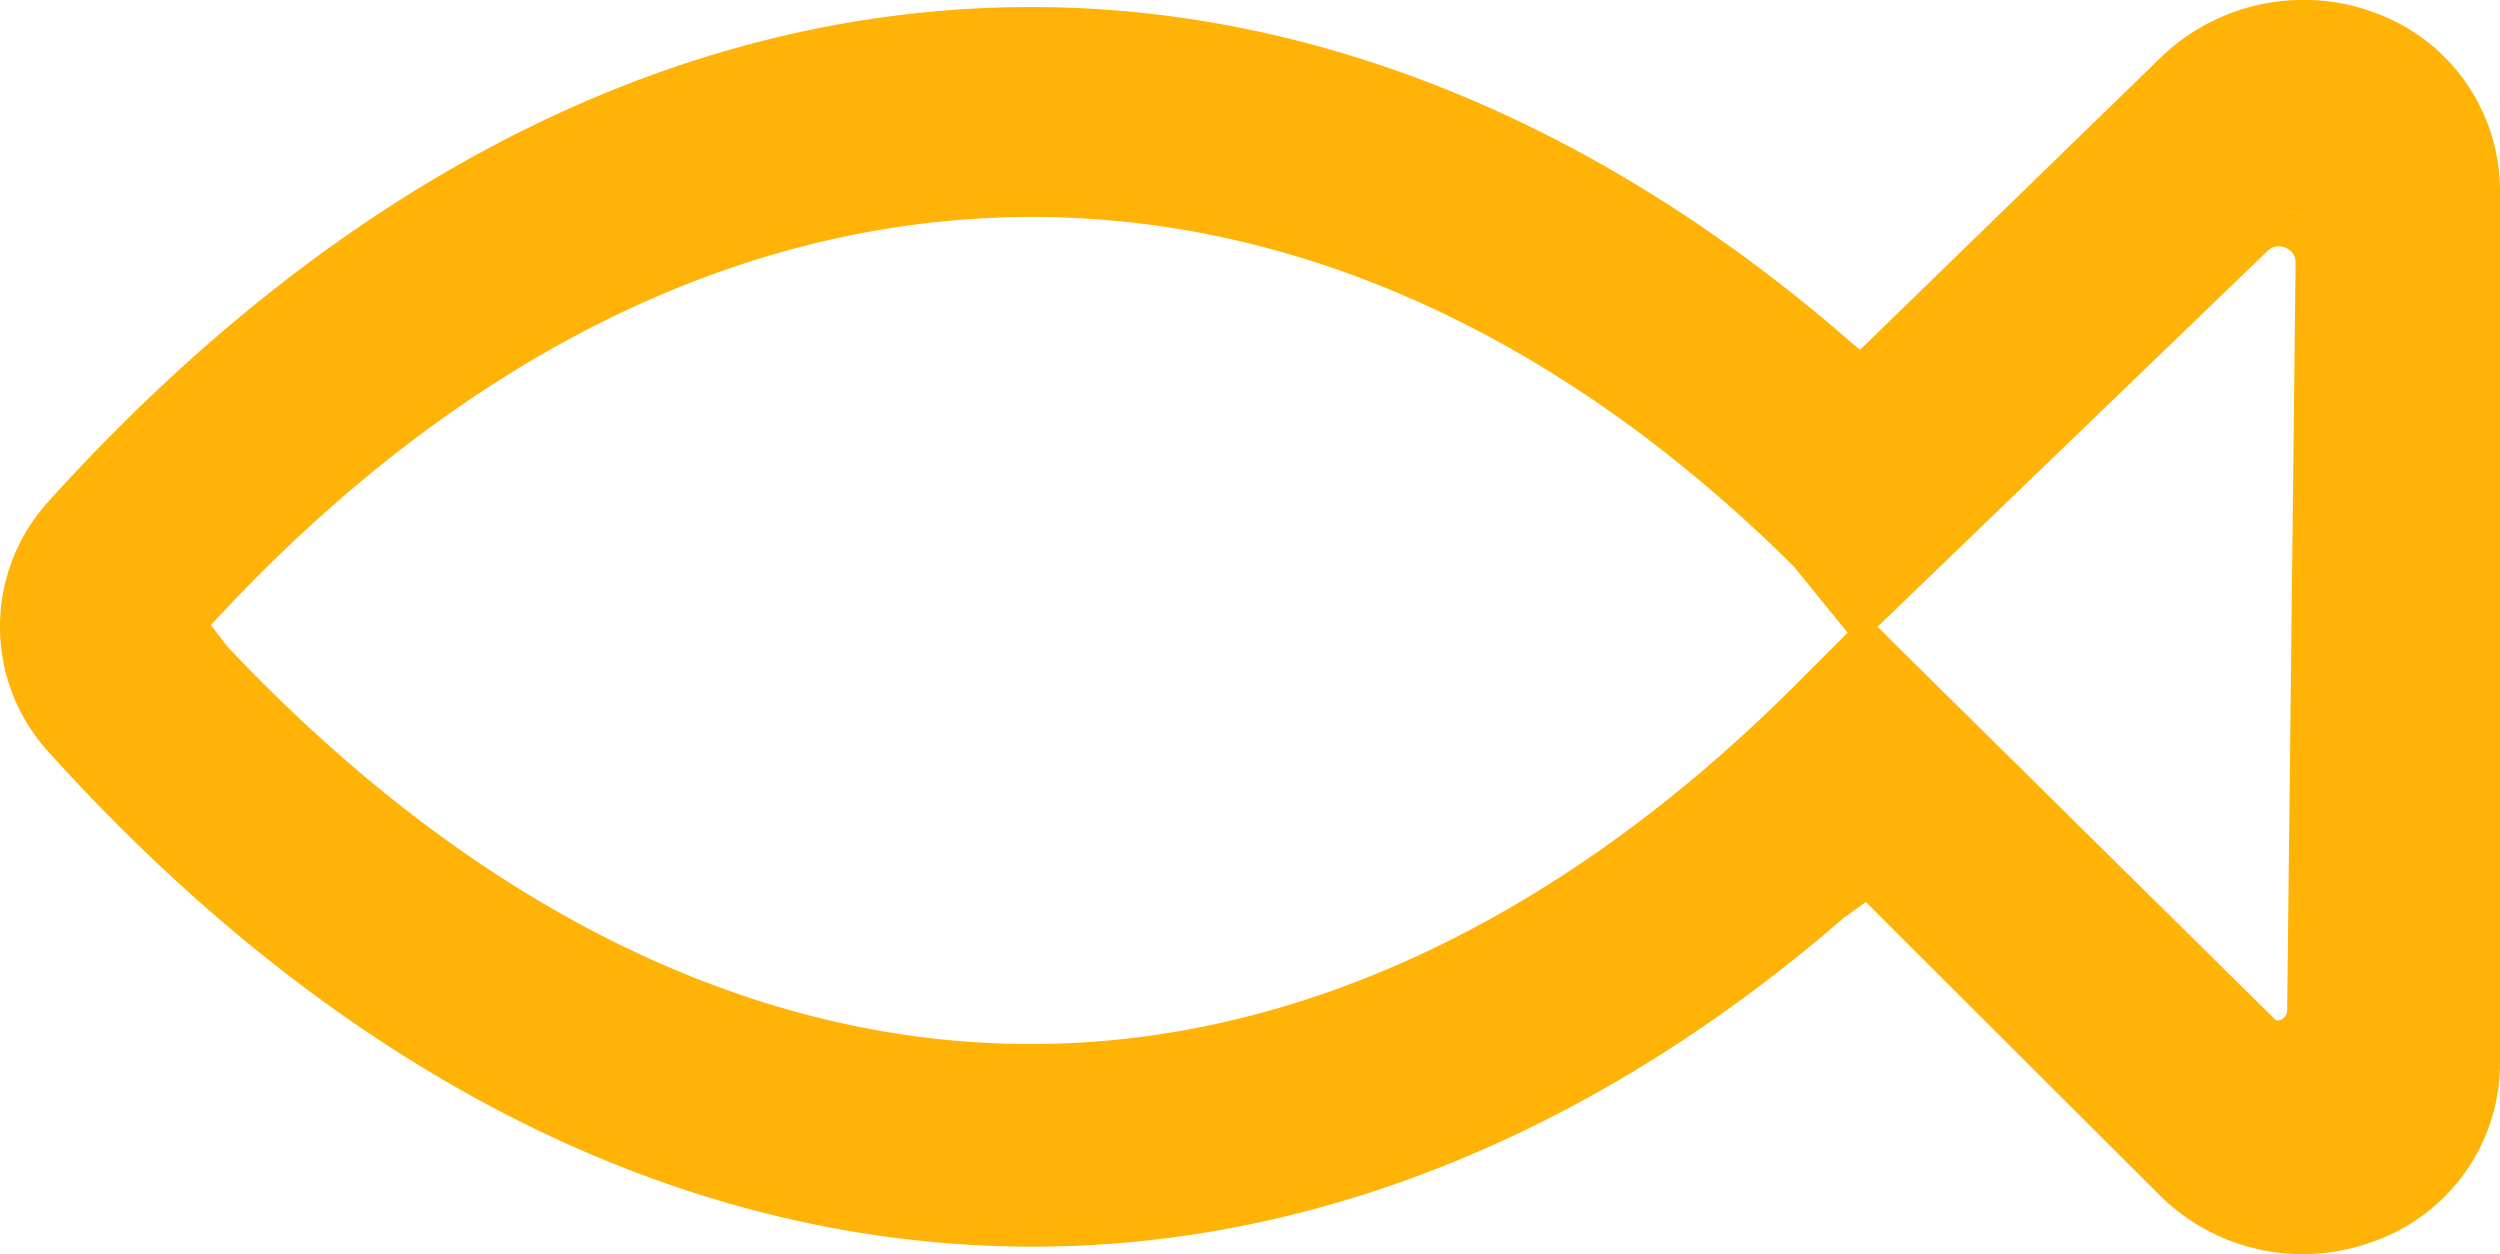 <svg xmlns="http://www.w3.org/2000/svg" xmlns:xlink="http://www.w3.org/1999/xlink" width="62.972" height="31.587" viewBox="0 0 62.972 31.587"><defs><clipPath id="clip-path"><rect id="&#x41F;&#x440;&#x44F;&#x43C;&#x43E;&#x443;&#x433;&#x43E;&#x43B;&#x44C;&#x43D;&#x438;&#x43A;_1348" data-name="&#x41F;&#x440;&#x44F;&#x43C;&#x43E;&#x443;&#x433;&#x43E;&#x43B;&#x44C;&#x43D;&#x438;&#x43A; 1348" width="62.972" height="31.587" transform="translate(0 0)" fill="#021521"></rect></clipPath></defs><g id="&#x421;&#x433;&#x440;&#x443;&#x43F;&#x43F;&#x438;&#x440;&#x43E;&#x432;&#x430;&#x442;&#x44C;_2817" data-name="&#x421;&#x433;&#x440;&#x443;&#x43F;&#x43F;&#x438;&#x440;&#x43E;&#x432;&#x430;&#x442;&#x44C; 2817" clip-path="url(#clip-path)"><path id="&#x41A;&#x43E;&#x43D;&#x442;&#x443;&#x440;_10102" data-name="&#x41A;&#x43E;&#x43D;&#x442;&#x443;&#x440; 10102" d="M59.741.295A5.02,5.02,0,0,0,58.036,0a5.169,5.169,0,0,0-3.608,1.449L46.85,8.815l-.4-.343C40.165,3.048,33.085.179,25.98.179,17.127.179,8.554,4.5,1.188,12.669a4.684,4.684,0,0,0,0,6.235c7.37,8.182,15.958,12.5,24.84,12.5,7.1,0,14.166-2.864,20.421-8.288L47,22.725l7.424,7.409a5.114,5.114,0,0,0,5.327,1.15,4.769,4.769,0,0,0,3.222-4.458V4.757A4.78,4.78,0,0,0,59.741.295m-2.13,25.149a.268.268,0,0,1-.275.266l-9.66-9.539-.382-.382.266-.256,9.558-9.211a.4.4,0,0,1,.28-.116.451.451,0,0,1,.314.13.4.4,0,0,1,.111.29Zm-52.3-9.7.415-.44C11.809,8.868,18.817,5.467,26,5.467c6.767,0,13.4,3.048,19.194,8.815l.947,1.169.4.488-.232.232-1.121,1.121C39.281,23.183,32.635,26.3,25.965,26.3c-7.061,0-14.06-3.463-20.242-10.017ZM57.558,5.3a1.292,1.292,0,0,1,.647.256,1.356,1.356,0,0,0-.647-.256m-1.106.324a1.32,1.32,0,0,1,.865-.357,1.32,1.32,0,0,0-.865.357" transform="translate(0 -0.002)" fill="#ffb307"></path></g></svg>